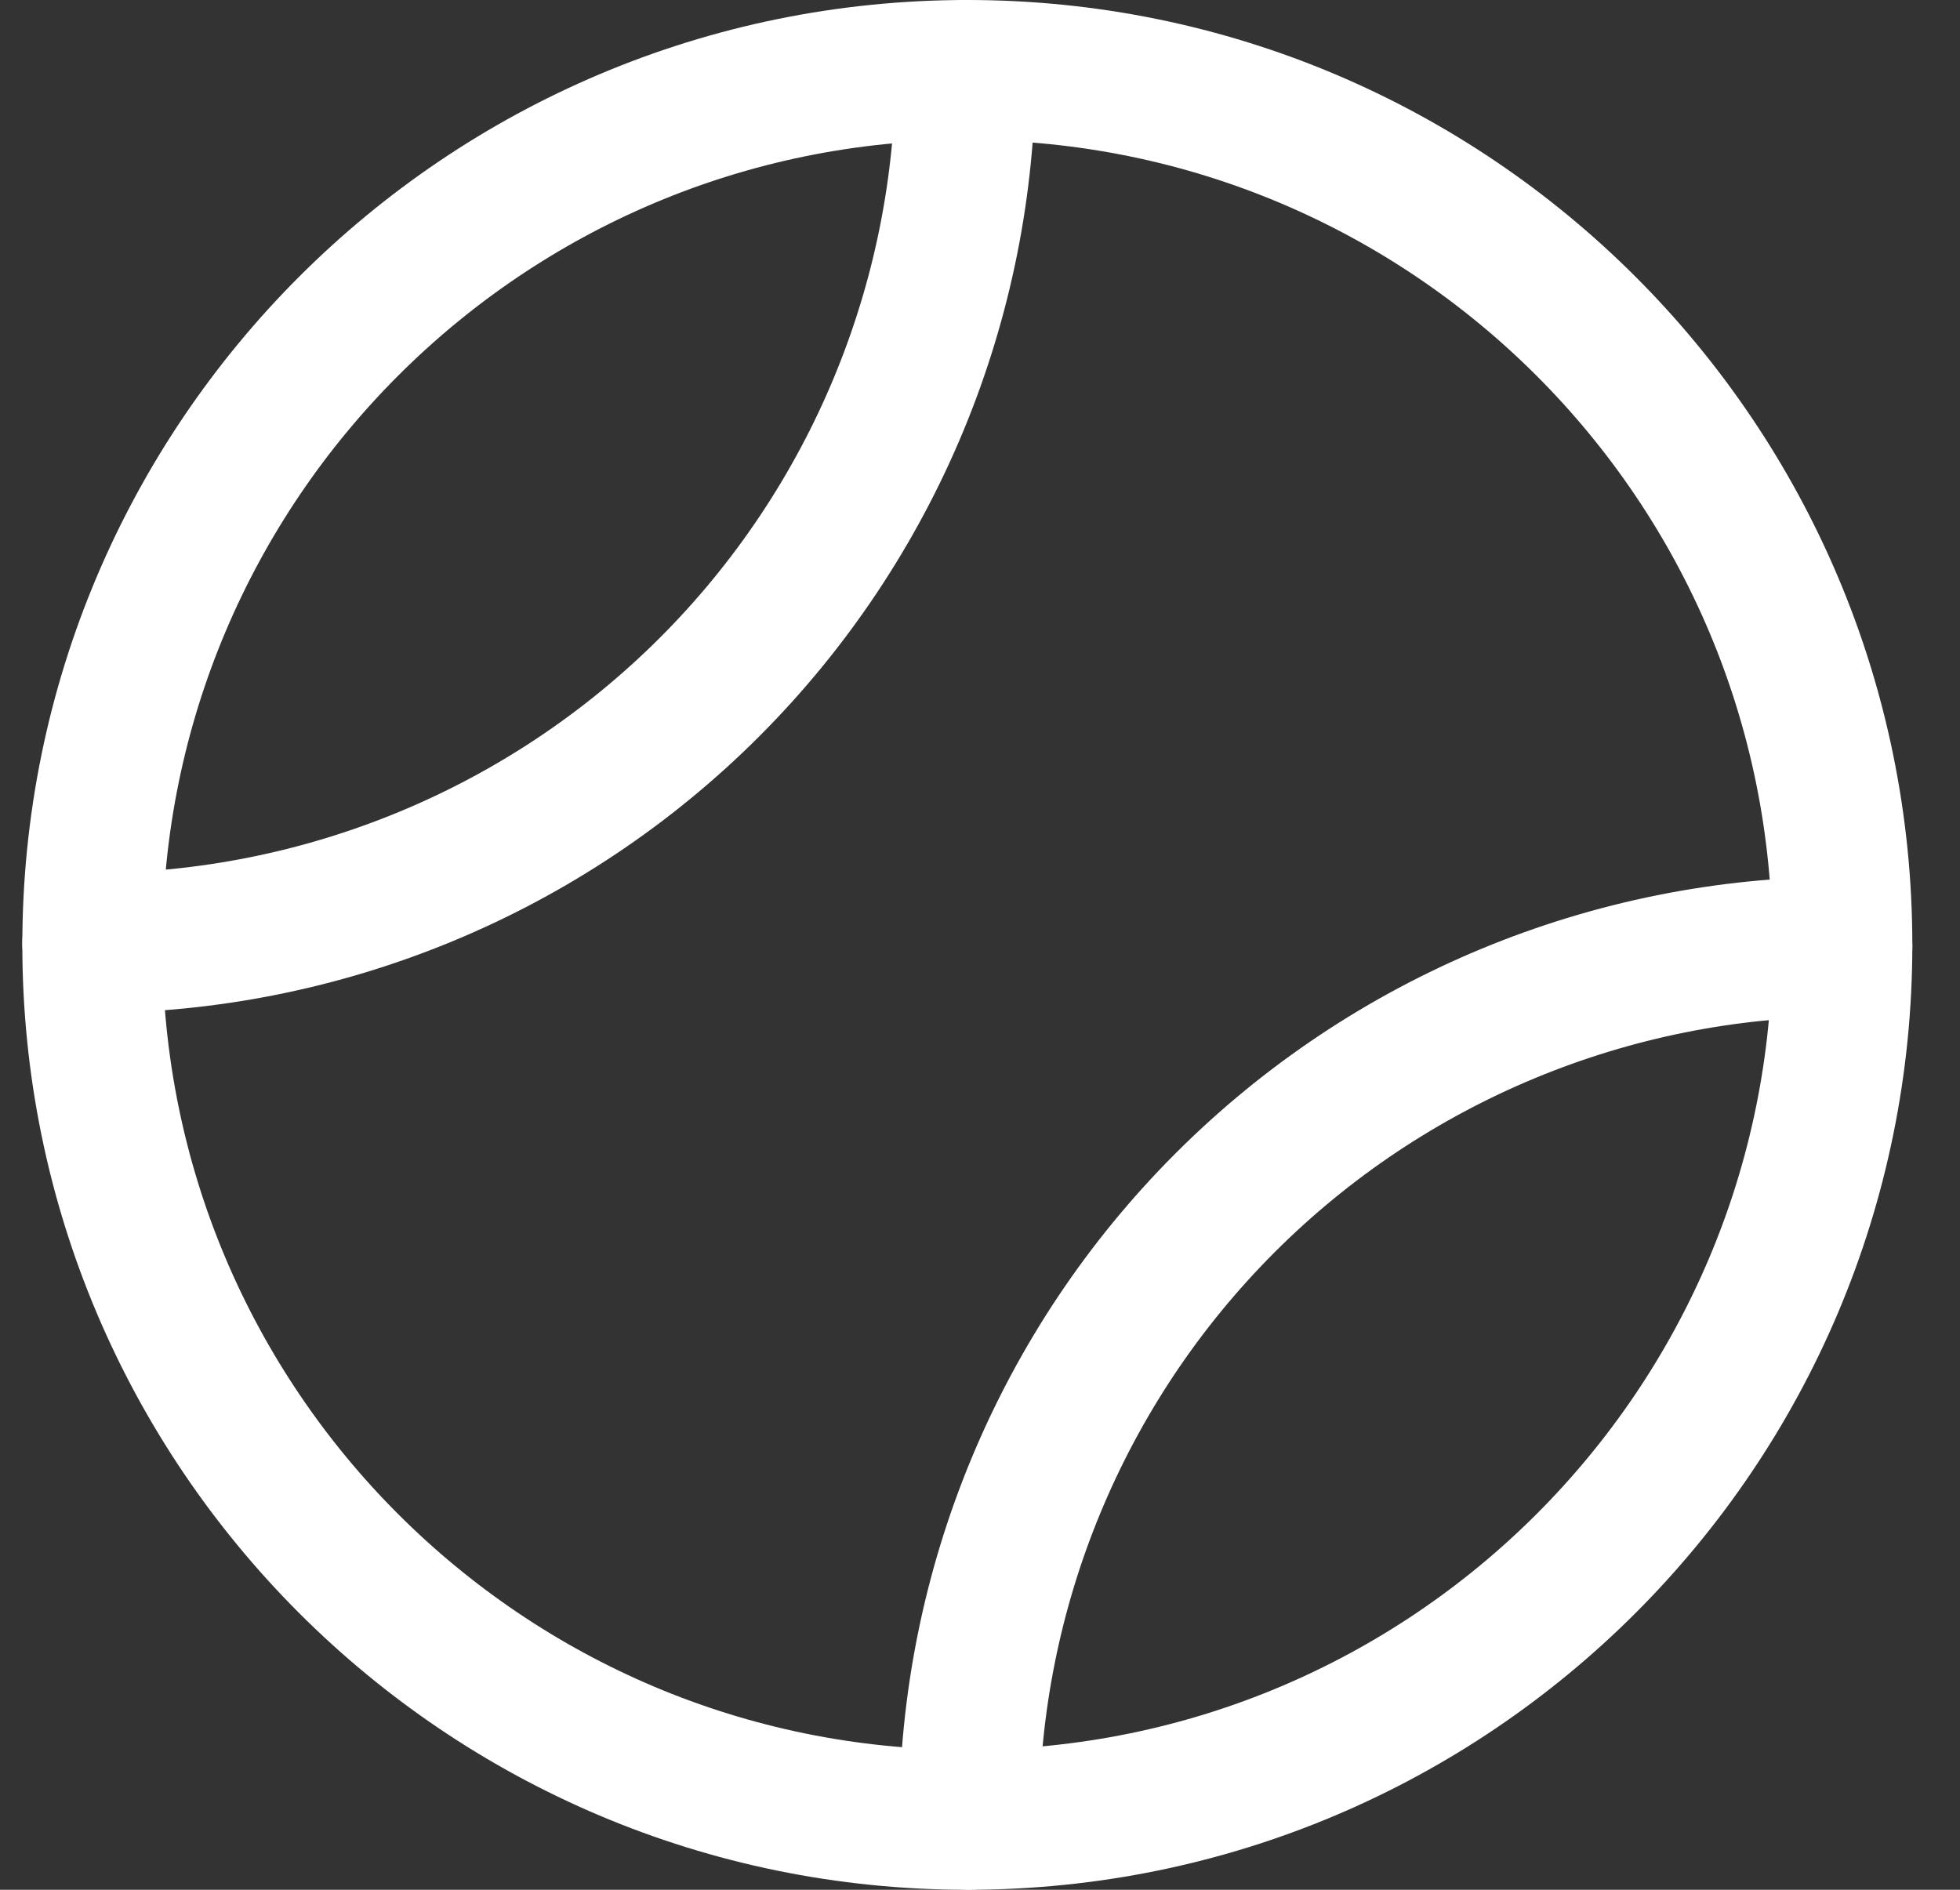 <svg width="28" height="27" viewBox="0 0 28 27" fill="none" xmlns="http://www.w3.org/2000/svg">
<rect x="0" y="0" width="28" height="27" fill="#333333" stroke="none"/>
<path d="M13.819 26C20.723 26 26.319 20.404 26.319 13.5C26.319 6.596 20.723 1 13.819 1C6.915 1 1.319 6.596 1.319 13.5C1.319 20.404 6.915 26 13.819 26Z" stroke="white" stroke-width="2" stroke-linecap="round" stroke-linejoin="round"/>
<path d="M13.793 1C13.789 4.307 12.474 7.478 10.136 9.817C7.797 12.155 4.626 13.47 1.319 13.474" stroke="white" stroke-width="2" stroke-linecap="round" stroke-linejoin="round"/>
<path d="M26.319 13.526C23.012 13.53 19.841 14.845 17.503 17.183C15.164 19.522 13.849 22.693 13.845 26" stroke="white" stroke-width="2" stroke-linecap="round" stroke-linejoin="round"/>
</svg>
